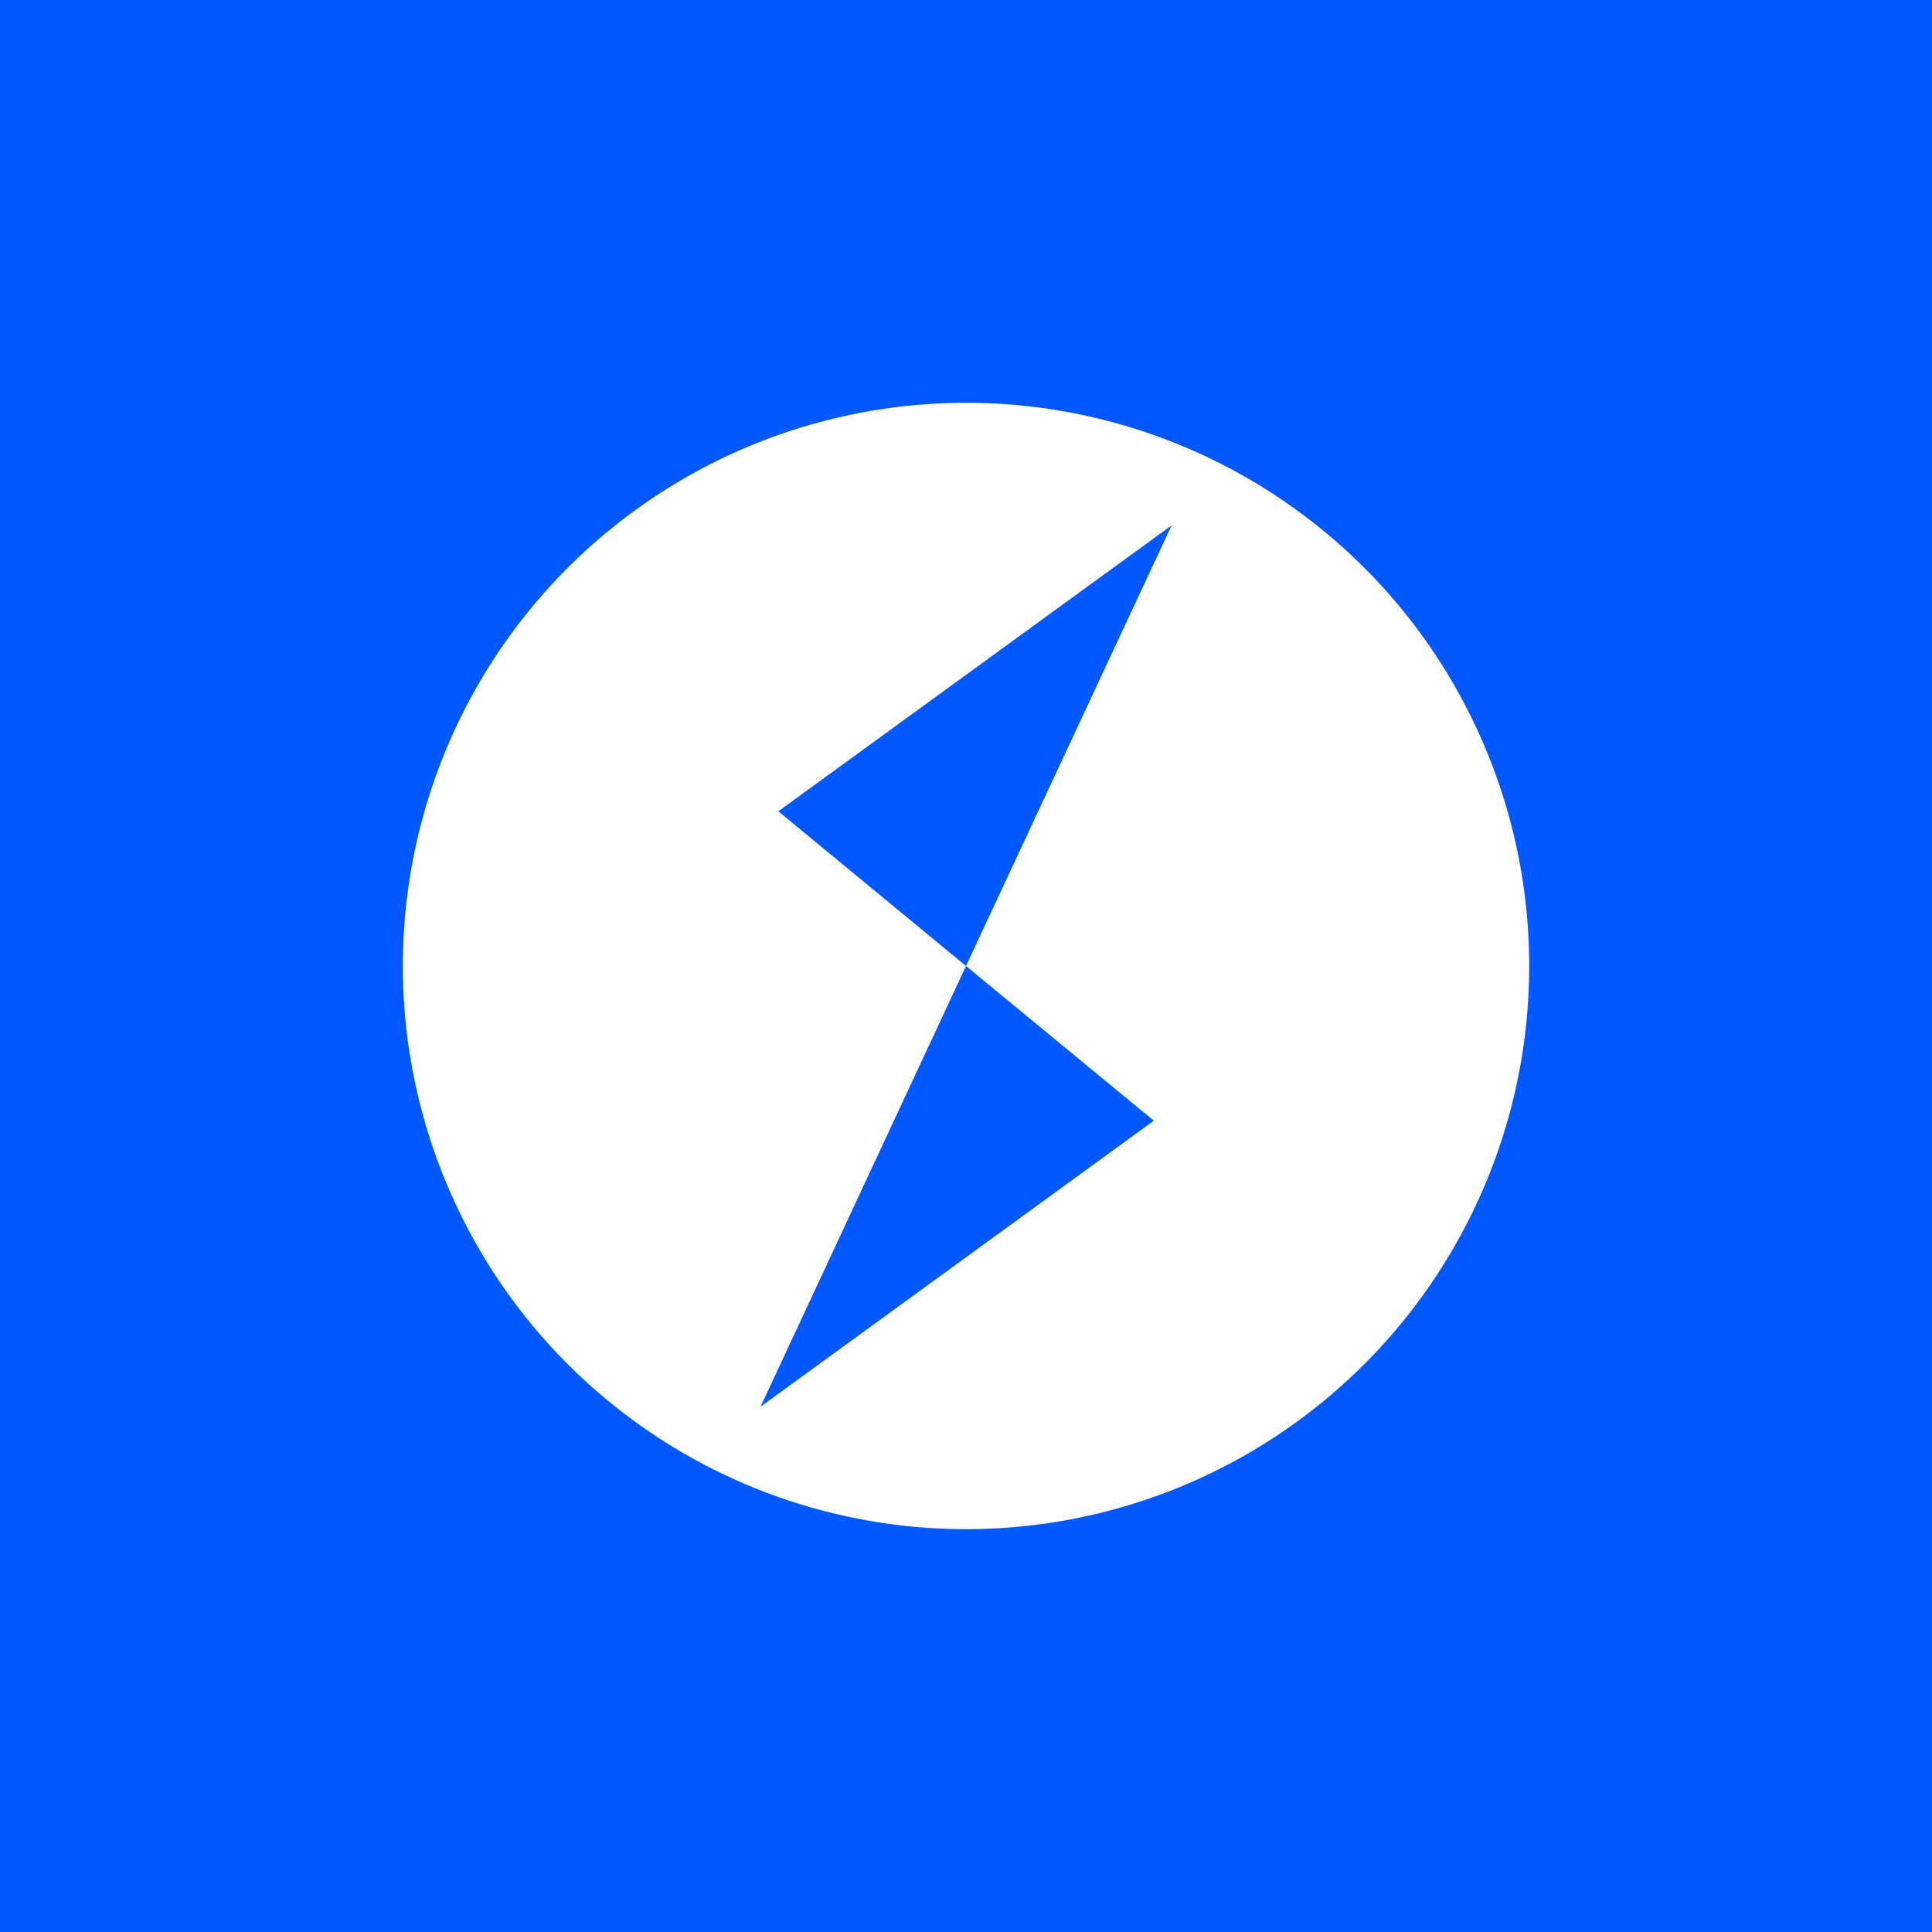 <svg id="Layer_1" data-name="Layer 1" xmlns="http://www.w3.org/2000/svg" viewBox="0 0 140 140"><defs><style>.cls-1{fill:#0258ff;}.cls-2{fill:#fff;}</style></defs><rect class="cls-1" width="140" height="140"/><path class="cls-2" d="M77.09,29.81a40.81,40.81,0,1,0,33.1,47.28A40.81,40.81,0,0,0,77.09,29.81Zm6.52,51.4-28.5,20.73L70,70,56.4,58.79,84.9,38.07,70,70Z"/></svg>